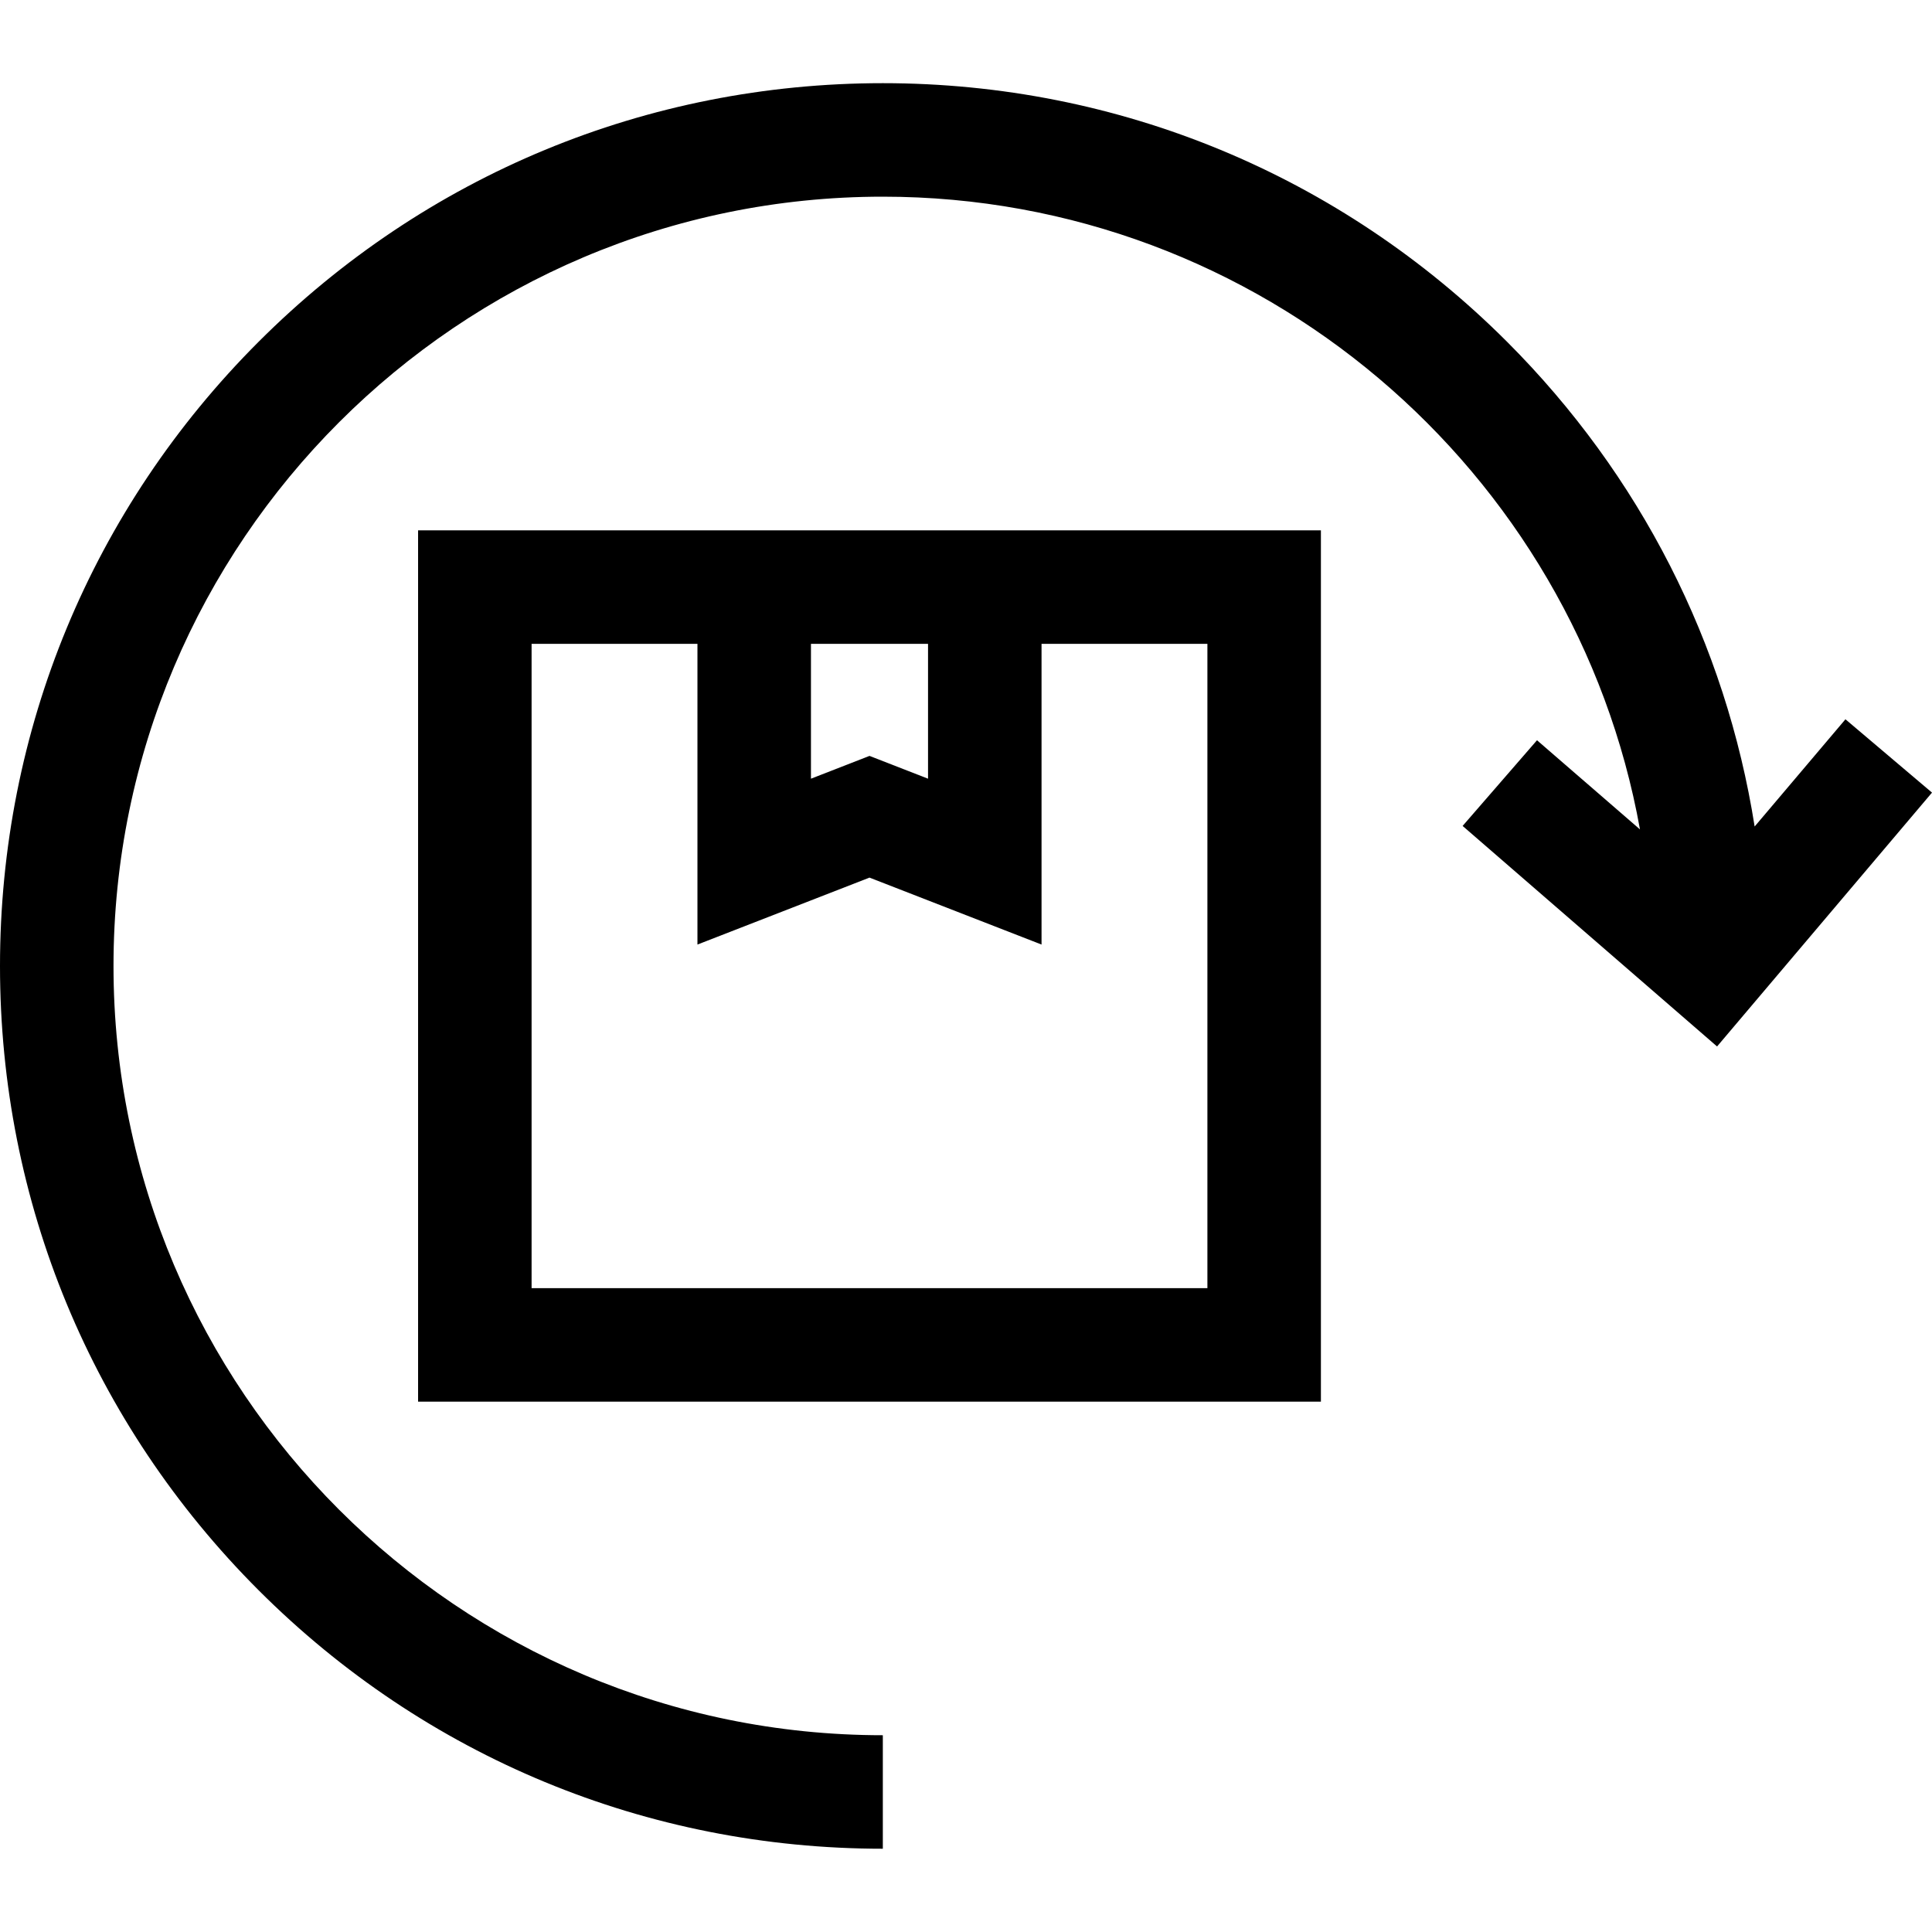 <svg width="20" height="20" viewBox="0 0 20 20" fill="none" xmlns="http://www.w3.org/2000/svg">
<g clip-path="url(#clip0_2376_3937)">
<path d="M19.104 7.446L18.164 8.556C17.865 6.663 16.981 4.919 15.601 3.538C13.874 1.812 11.579 0.861 9.139 0.861C6.698 0.861 4.403 1.812 2.677 3.538C0.951 5.264 0 7.559 0 10C0 12.441 0.951 14.736 2.677 16.462C4.403 18.188 6.698 19.138 9.139 19.138V17.963C4.747 17.963 1.175 14.391 1.175 10C1.175 5.609 4.747 2.036 9.139 2.036C13.047 2.036 16.308 4.867 16.977 8.586L15.911 7.663L15.141 8.55L17.775 10.833L20 8.205L19.104 7.446Z" fill="black"/>
<path d="M4.328 5.49V14.51H13.674V5.49H4.328ZM9.607 6.665V8.061L9.001 7.825L8.395 8.061V6.665H9.607ZM12.499 6.665V13.335H5.503V6.665H7.22V9.778L9.001 9.085L10.782 9.778V6.665H12.499Z" fill="black"/>
</g>
<defs>
<clipPath id="clip0_2376_3937">
<rect width="20" height="20" fill="white"/>
</clipPath>
</defs>
</svg>
